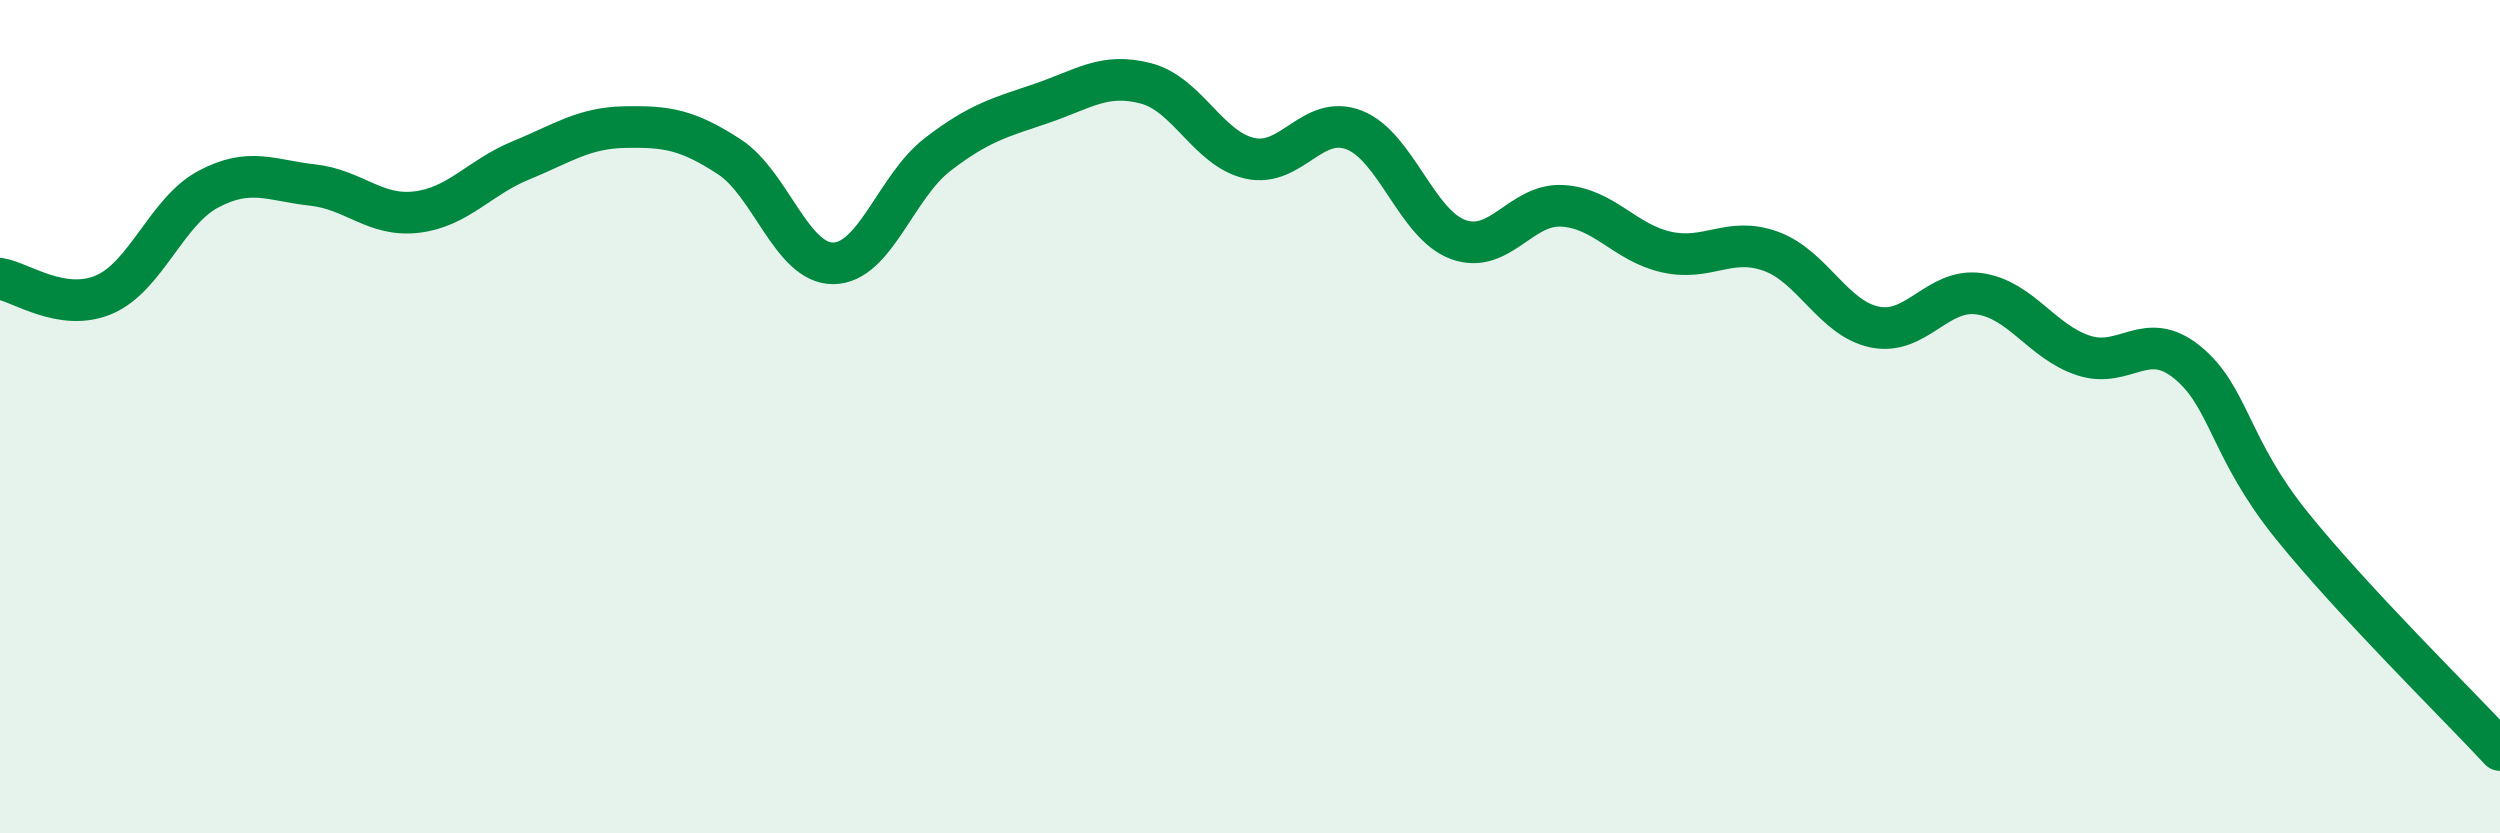 
    <svg width="60" height="20" viewBox="0 0 60 20" xmlns="http://www.w3.org/2000/svg">
      <path
        d="M 0,6.69 C 0.5,6.77 1.5,7.5 2.5,7.07 C 3.5,6.64 4,5.07 5,4.54 C 6,4.01 6.5,4.33 7.5,4.44 C 8.5,4.55 9,5.21 10,5.09 C 11,4.97 11.5,4.26 12.5,3.85 C 13.5,3.44 14,3.07 15,3.05 C 16,3.03 16.5,3.11 17.5,3.76 C 18.5,4.41 19,6.33 20,6.32 C 21,6.31 21.5,4.48 22.5,3.71 C 23.5,2.94 24,2.82 25,2.48 C 26,2.14 26.5,1.74 27.5,2 C 28.5,2.26 29,3.58 30,3.8 C 31,4.02 31.5,2.73 32.5,3.12 C 33.5,3.51 34,5.39 35,5.75 C 36,6.11 36.5,4.88 37.5,4.94 C 38.5,5 39,5.83 40,6.05 C 41,6.27 41.5,5.67 42.5,6.03 C 43.5,6.39 44,7.65 45,7.85 C 46,8.05 46.5,6.91 47.5,7.05 C 48.5,7.19 49,8.2 50,8.53 C 51,8.86 51.5,7.88 52.5,8.7 C 53.5,9.52 53.5,10.75 55,12.61 C 56.5,14.47 59,16.92 60,18L60 20L0 20Z"
        fill="#008740"
        opacity="0.1"
        stroke-linecap="round"
        stroke-linejoin="round"
      />
      <path
        d="M 0,6.69 C 0.5,6.77 1.5,7.5 2.5,7.07 C 3.5,6.64 4,5.07 5,4.54 C 6,4.01 6.5,4.33 7.5,4.44 C 8.5,4.55 9,5.21 10,5.09 C 11,4.97 11.5,4.26 12.5,3.85 C 13.5,3.44 14,3.07 15,3.05 C 16,3.03 16.5,3.11 17.5,3.76 C 18.5,4.41 19,6.33 20,6.32 C 21,6.31 21.5,4.48 22.5,3.71 C 23.5,2.94 24,2.82 25,2.48 C 26,2.14 26.5,1.74 27.5,2 C 28.5,2.26 29,3.58 30,3.8 C 31,4.02 31.5,2.73 32.5,3.12 C 33.5,3.51 34,5.39 35,5.75 C 36,6.11 36.5,4.88 37.5,4.94 C 38.5,5 39,5.83 40,6.05 C 41,6.27 41.5,5.67 42.5,6.03 C 43.5,6.39 44,7.65 45,7.85 C 46,8.05 46.5,6.91 47.5,7.05 C 48.5,7.19 49,8.2 50,8.53 C 51,8.86 51.5,7.88 52.5,8.7 C 53.5,9.52 53.5,10.75 55,12.61 C 56.5,14.47 59,16.92 60,18"
        stroke="#008740"
        stroke-width="1"
        fill="none"
        stroke-linecap="round"
        stroke-linejoin="round"
      />
    </svg>
  